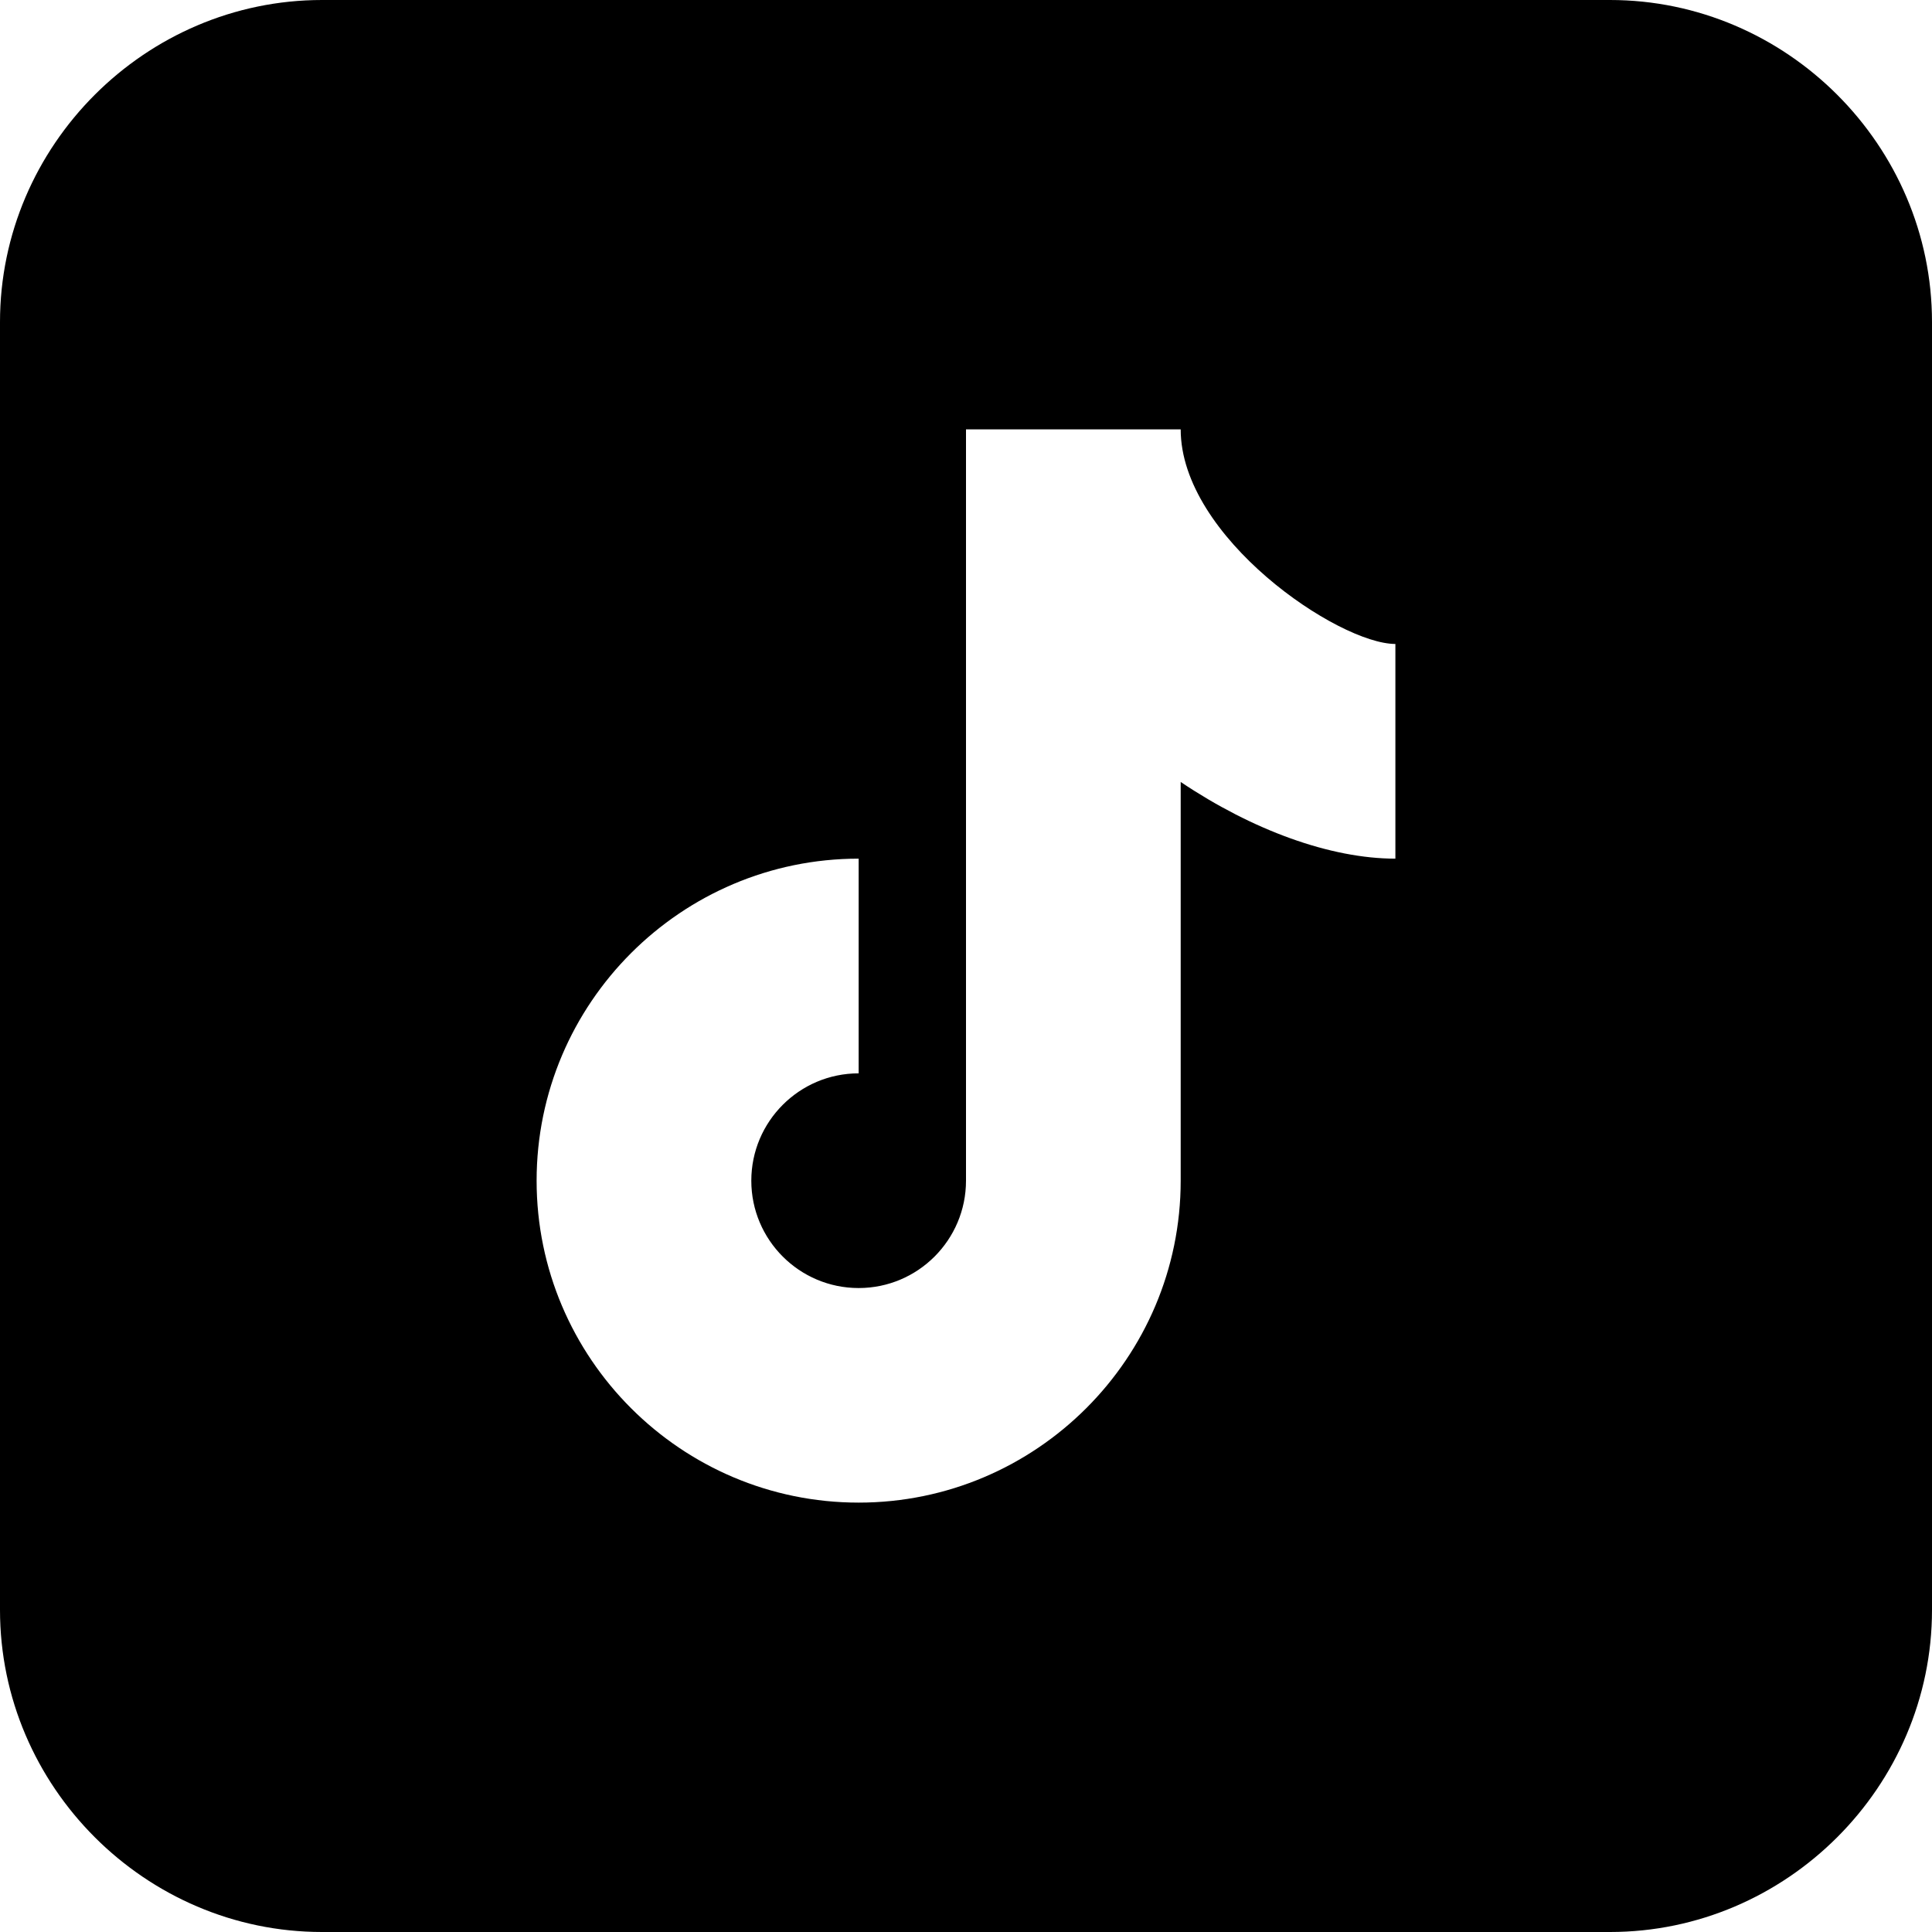 <svg xmlns="http://www.w3.org/2000/svg" fill="none" viewBox="0 0 16 16" height="16" width="16">
<g clip-path="url(#clip0_40000733_13019)">
<path fill="black" d="M2.667 0C1.204 0 0 1.204 0 2.667V13.333C0 14.796 1.204 16 2.667 16H13.333C14.796 16 16 14.796 16 13.333V2.667C16 1.204 14.796 0 13.333 0H2.667ZM8 3.556H9.778C9.778 4.449 11.085 5.333 11.556 5.333V7.111C11.018 7.111 10.372 6.875 9.778 6.476V9.778C9.778 11.248 8.581 12.444 7.111 12.444C5.641 12.444 4.444 11.248 4.444 9.778C4.444 8.308 5.641 7.111 7.111 7.111V8.889C6.62 8.889 6.222 9.288 6.222 9.778C6.222 10.268 6.62 10.667 7.111 10.667C7.602 10.667 8 10.268 8 9.778V3.556Z"></path>
</g>
<defs>
<clipPath id="clip0_40000733_13019">
<rect fill="white" height="16" width="16"></rect>
</clipPath>
</defs>
</svg>
